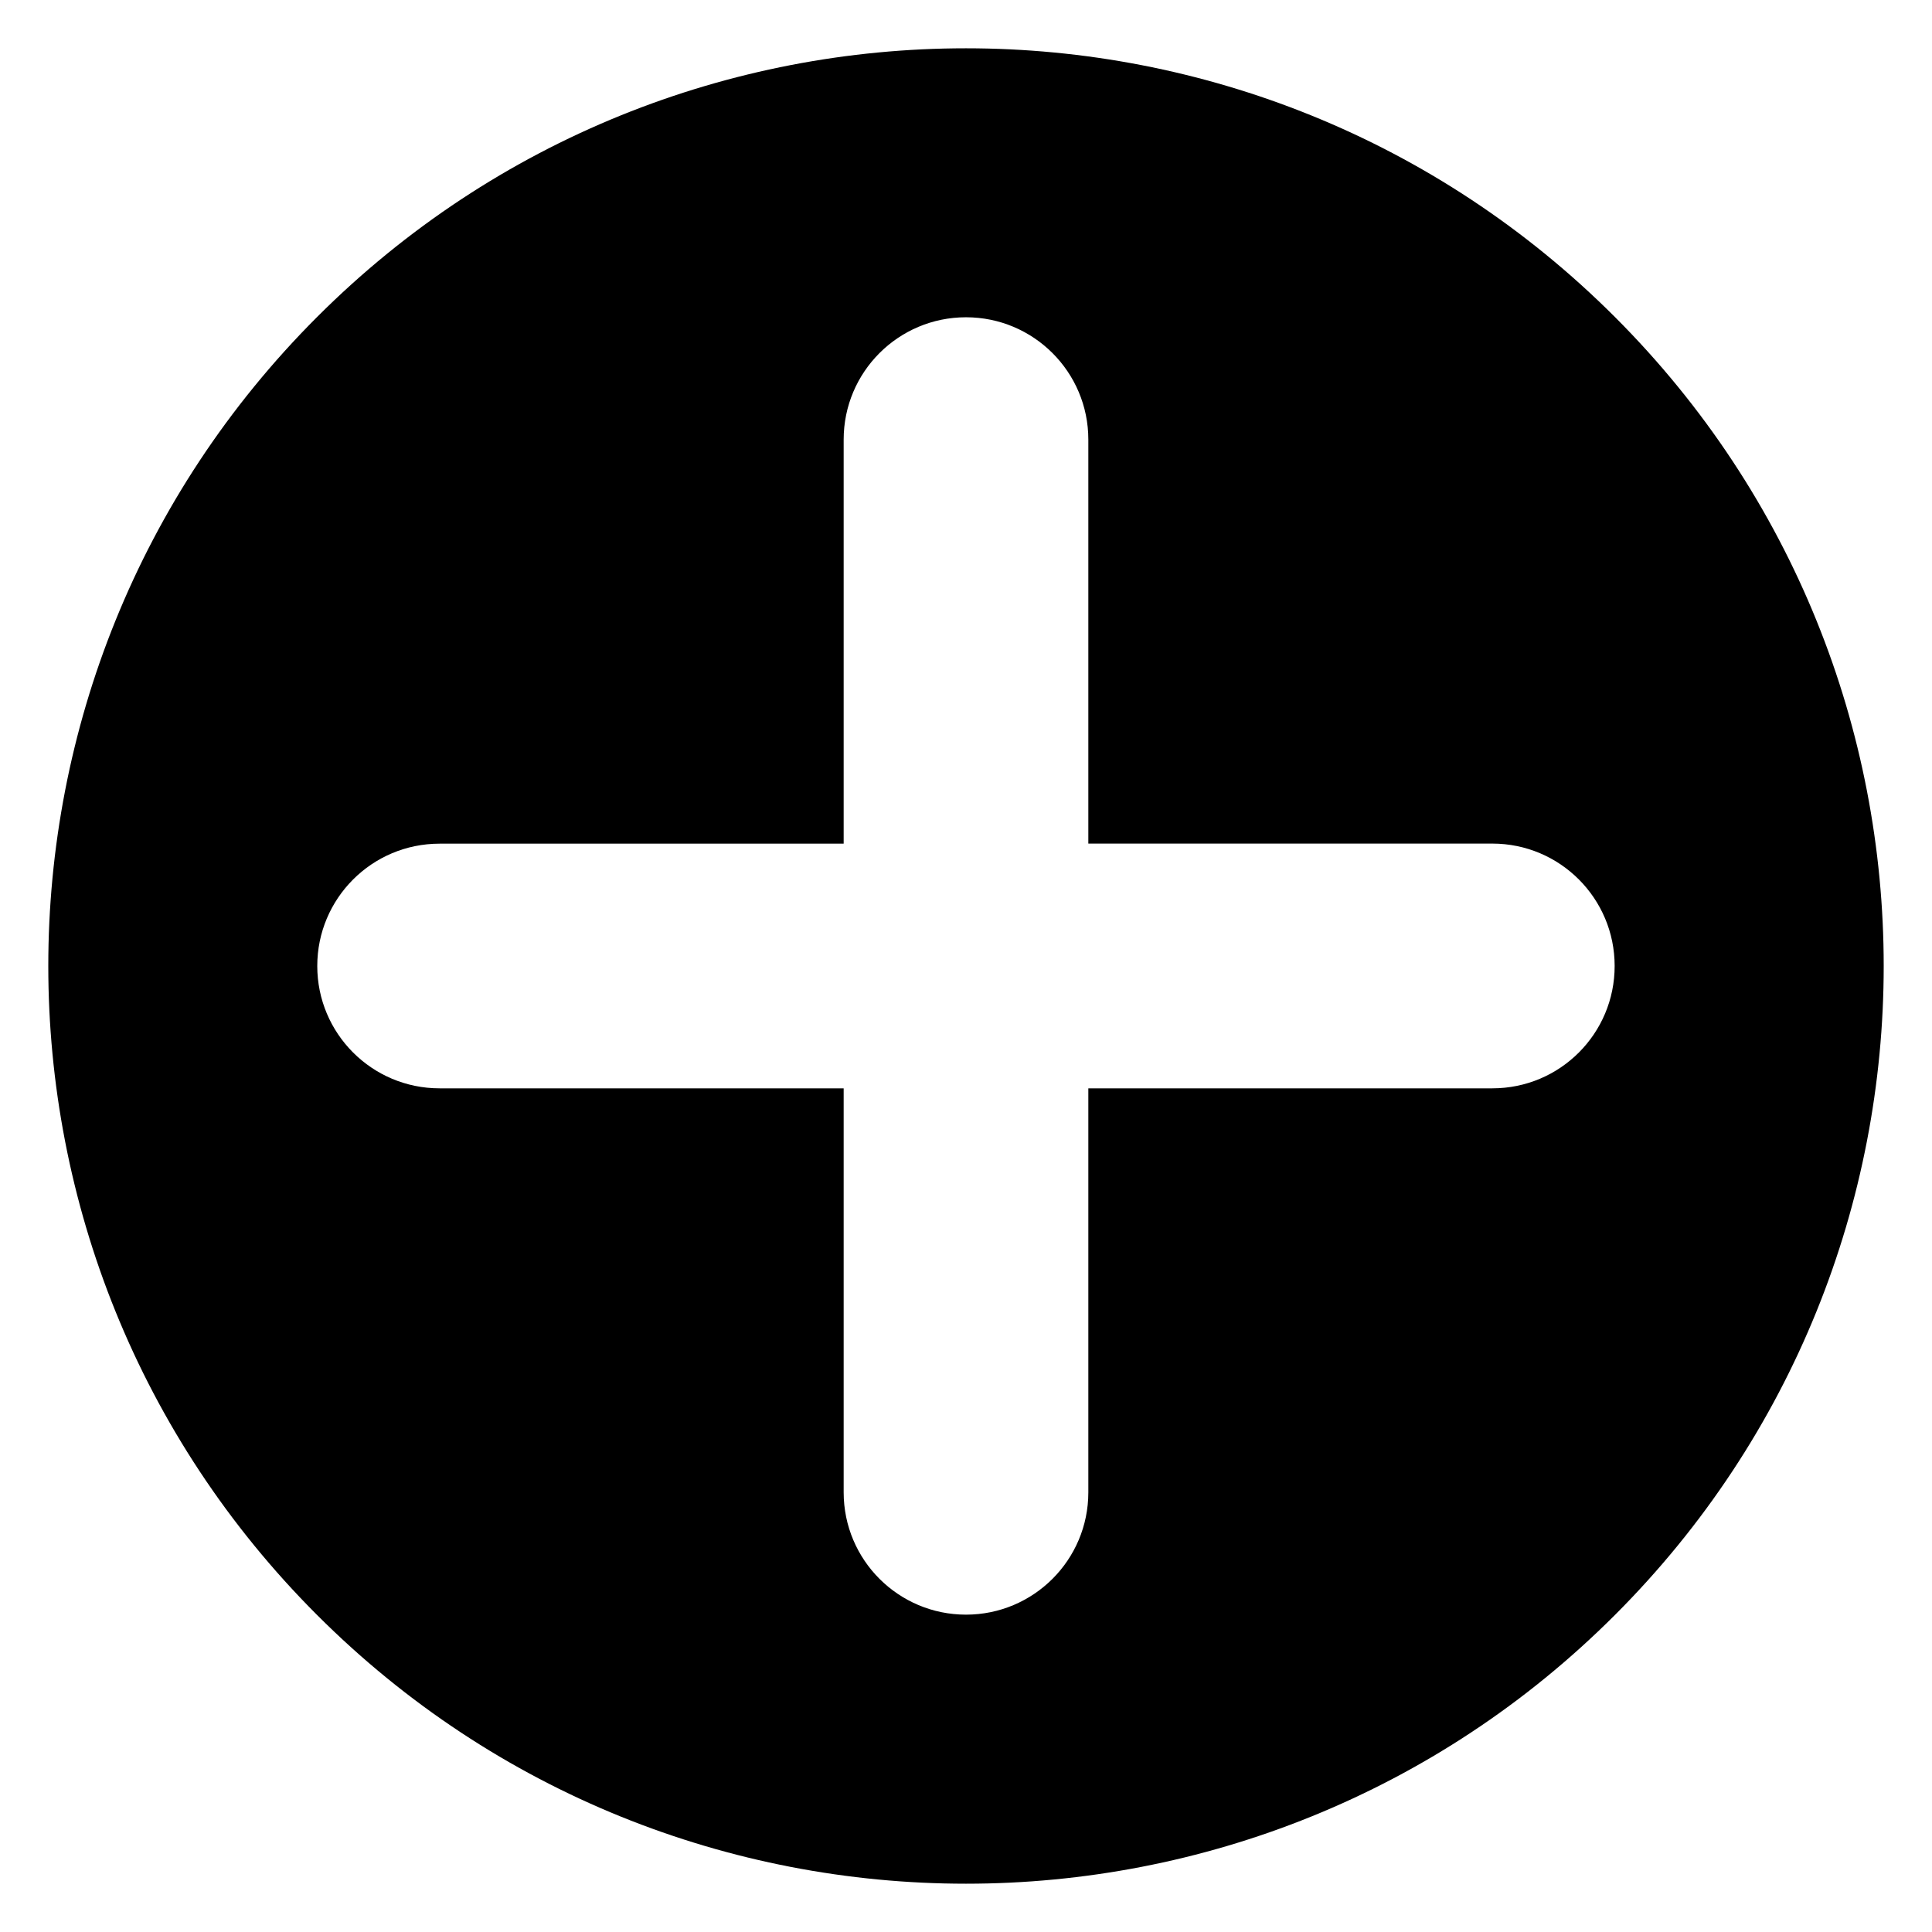 <?xml version="1.0" encoding="UTF-8"?>
<svg width="100pt" height="100pt" version="1.1" viewBox="0 0 100 100" xmlns="http://www.w3.org/2000/svg">
 <path d="m83.59 16.41c-18.547-18.547-48.633-18.547-67.18 0s-18.547 48.633 0 67.18 48.633 18.547 67.18 0 18.547-48.633 0-67.18zm-6.344 39.922h-20.914v20.91c0 3.504-2.84 6.332-6.332 6.332s-6.332-2.828-6.332-6.332v-20.91h-20.914c-3.504 0-6.332-2.84-6.332-6.332s2.828-6.332 6.332-6.332h20.914v-20.914c0-3.504 2.84-6.332 6.332-6.332s6.332 2.828 6.332 6.332v20.91h20.91c3.504 0 6.332 2.84 6.332 6.332 0.004 3.496-2.824 6.336-6.328 6.336z"/>
</svg>
